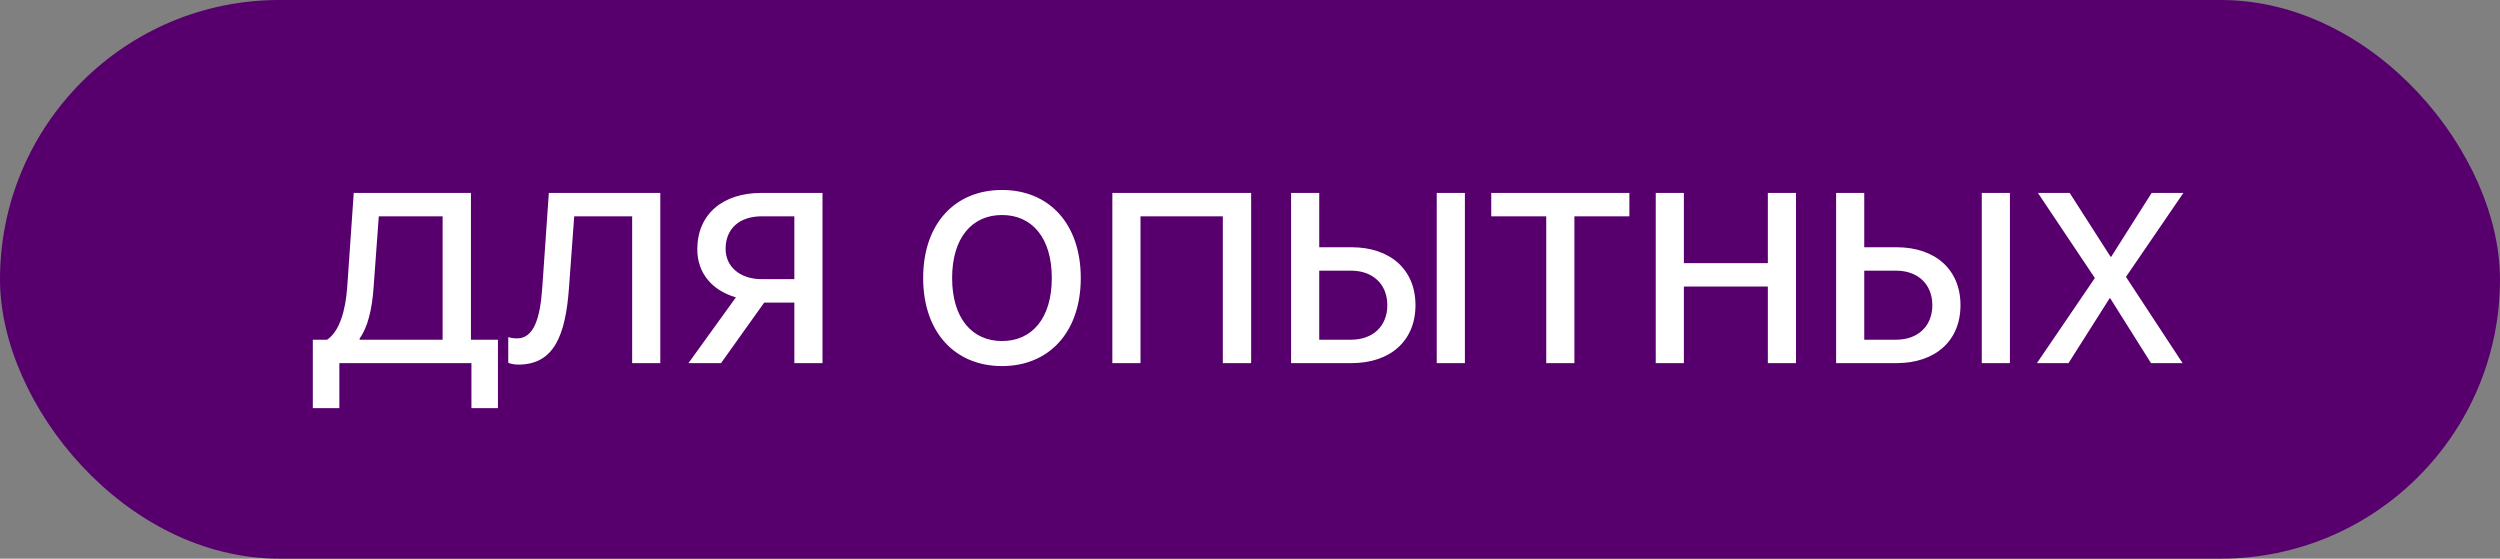<?xml version="1.0" encoding="UTF-8"?> <svg xmlns="http://www.w3.org/2000/svg" width="179" height="40" viewBox="0 0 179 40" fill="none"><rect x="0" y="0" width="179" height="40" fill="#808080" stroke="none"/><rect width="179" height="40" rx="20" fill="#57006D"></rect><path d="M31.691 24.324V15.488H27.121L26.746 20.621C26.641 22.133 26.324 23.457 25.75 24.23V24.324H31.691ZM24.297 29.223H22.398V24.324H23.418C24.309 23.738 24.742 22.215 24.859 20.574L25.328 13.812H33.719V24.324H35.652V29.223H33.754V26H24.297V29.223ZM40.738 20.621C40.492 23.984 39.684 26.105 37.117 26.105C36.766 26.105 36.531 26.035 36.391 25.977V24.137C36.496 24.172 36.719 24.23 37.012 24.23C38.219 24.23 38.676 22.812 38.828 20.574L39.297 13.812H47.277V26H45.262V15.488H41.113L40.738 20.621ZM54.543 19.988H56.875V15.488H54.543C52.961 15.488 51.953 16.355 51.953 17.82C51.953 19.086 52.973 19.988 54.543 19.988ZM56.875 26V21.664H54.719L51.625 26H49.293L52.691 21.289C50.969 20.797 49.926 19.531 49.926 17.855C49.926 15.348 51.73 13.812 54.531 13.812H58.891V26H56.875ZM71.746 26.211C68.371 26.211 66.098 23.785 66.098 19.906C66.098 16.016 68.371 13.602 71.746 13.602C75.109 13.602 77.383 16.016 77.383 19.906C77.383 23.785 75.109 26.211 71.746 26.211ZM71.746 24.418C73.902 24.418 75.309 22.777 75.309 19.906C75.309 17.035 73.902 15.395 71.746 15.395C69.59 15.395 68.172 17.035 68.172 19.906C68.172 22.777 69.59 24.418 71.746 24.418ZM87.555 26V15.488H81.66V26H79.644V13.812H89.582V26H87.555ZM102.871 26V13.812H104.887V26H102.871ZM96.731 19.379H94.457V24.324H96.731C98.312 24.324 99.332 23.34 99.332 21.852C99.332 20.352 98.301 19.379 96.731 19.379ZM92.441 26V13.812H94.457V17.703H96.766C99.555 17.703 101.348 19.309 101.348 21.852C101.348 24.395 99.555 26 96.766 26H92.441ZM116.664 13.812V15.488H112.727V26H110.711V15.488H106.773V13.812H116.664ZM126.578 26V20.516H120.566V26H118.551V13.812H120.566V18.84H126.578V13.812H128.594V26H126.578ZM141.895 26V13.812H143.91V26H141.895ZM135.754 19.379H133.48V24.324H135.754C137.336 24.324 138.355 23.34 138.355 21.852C138.355 20.352 137.324 19.379 135.754 19.379ZM131.465 26V13.812H133.48V17.703H135.789C138.578 17.703 140.371 19.309 140.371 21.852C140.371 24.395 138.578 26 135.789 26H131.465ZM151.094 21.359H151.047L148.105 26H145.844L149.992 19.906L145.914 13.812H148.188L151.117 18.383H151.164L154.059 13.812H156.332L152.219 19.824L156.273 26H154.012L151.094 21.359Z" fill="white"></path></svg> 